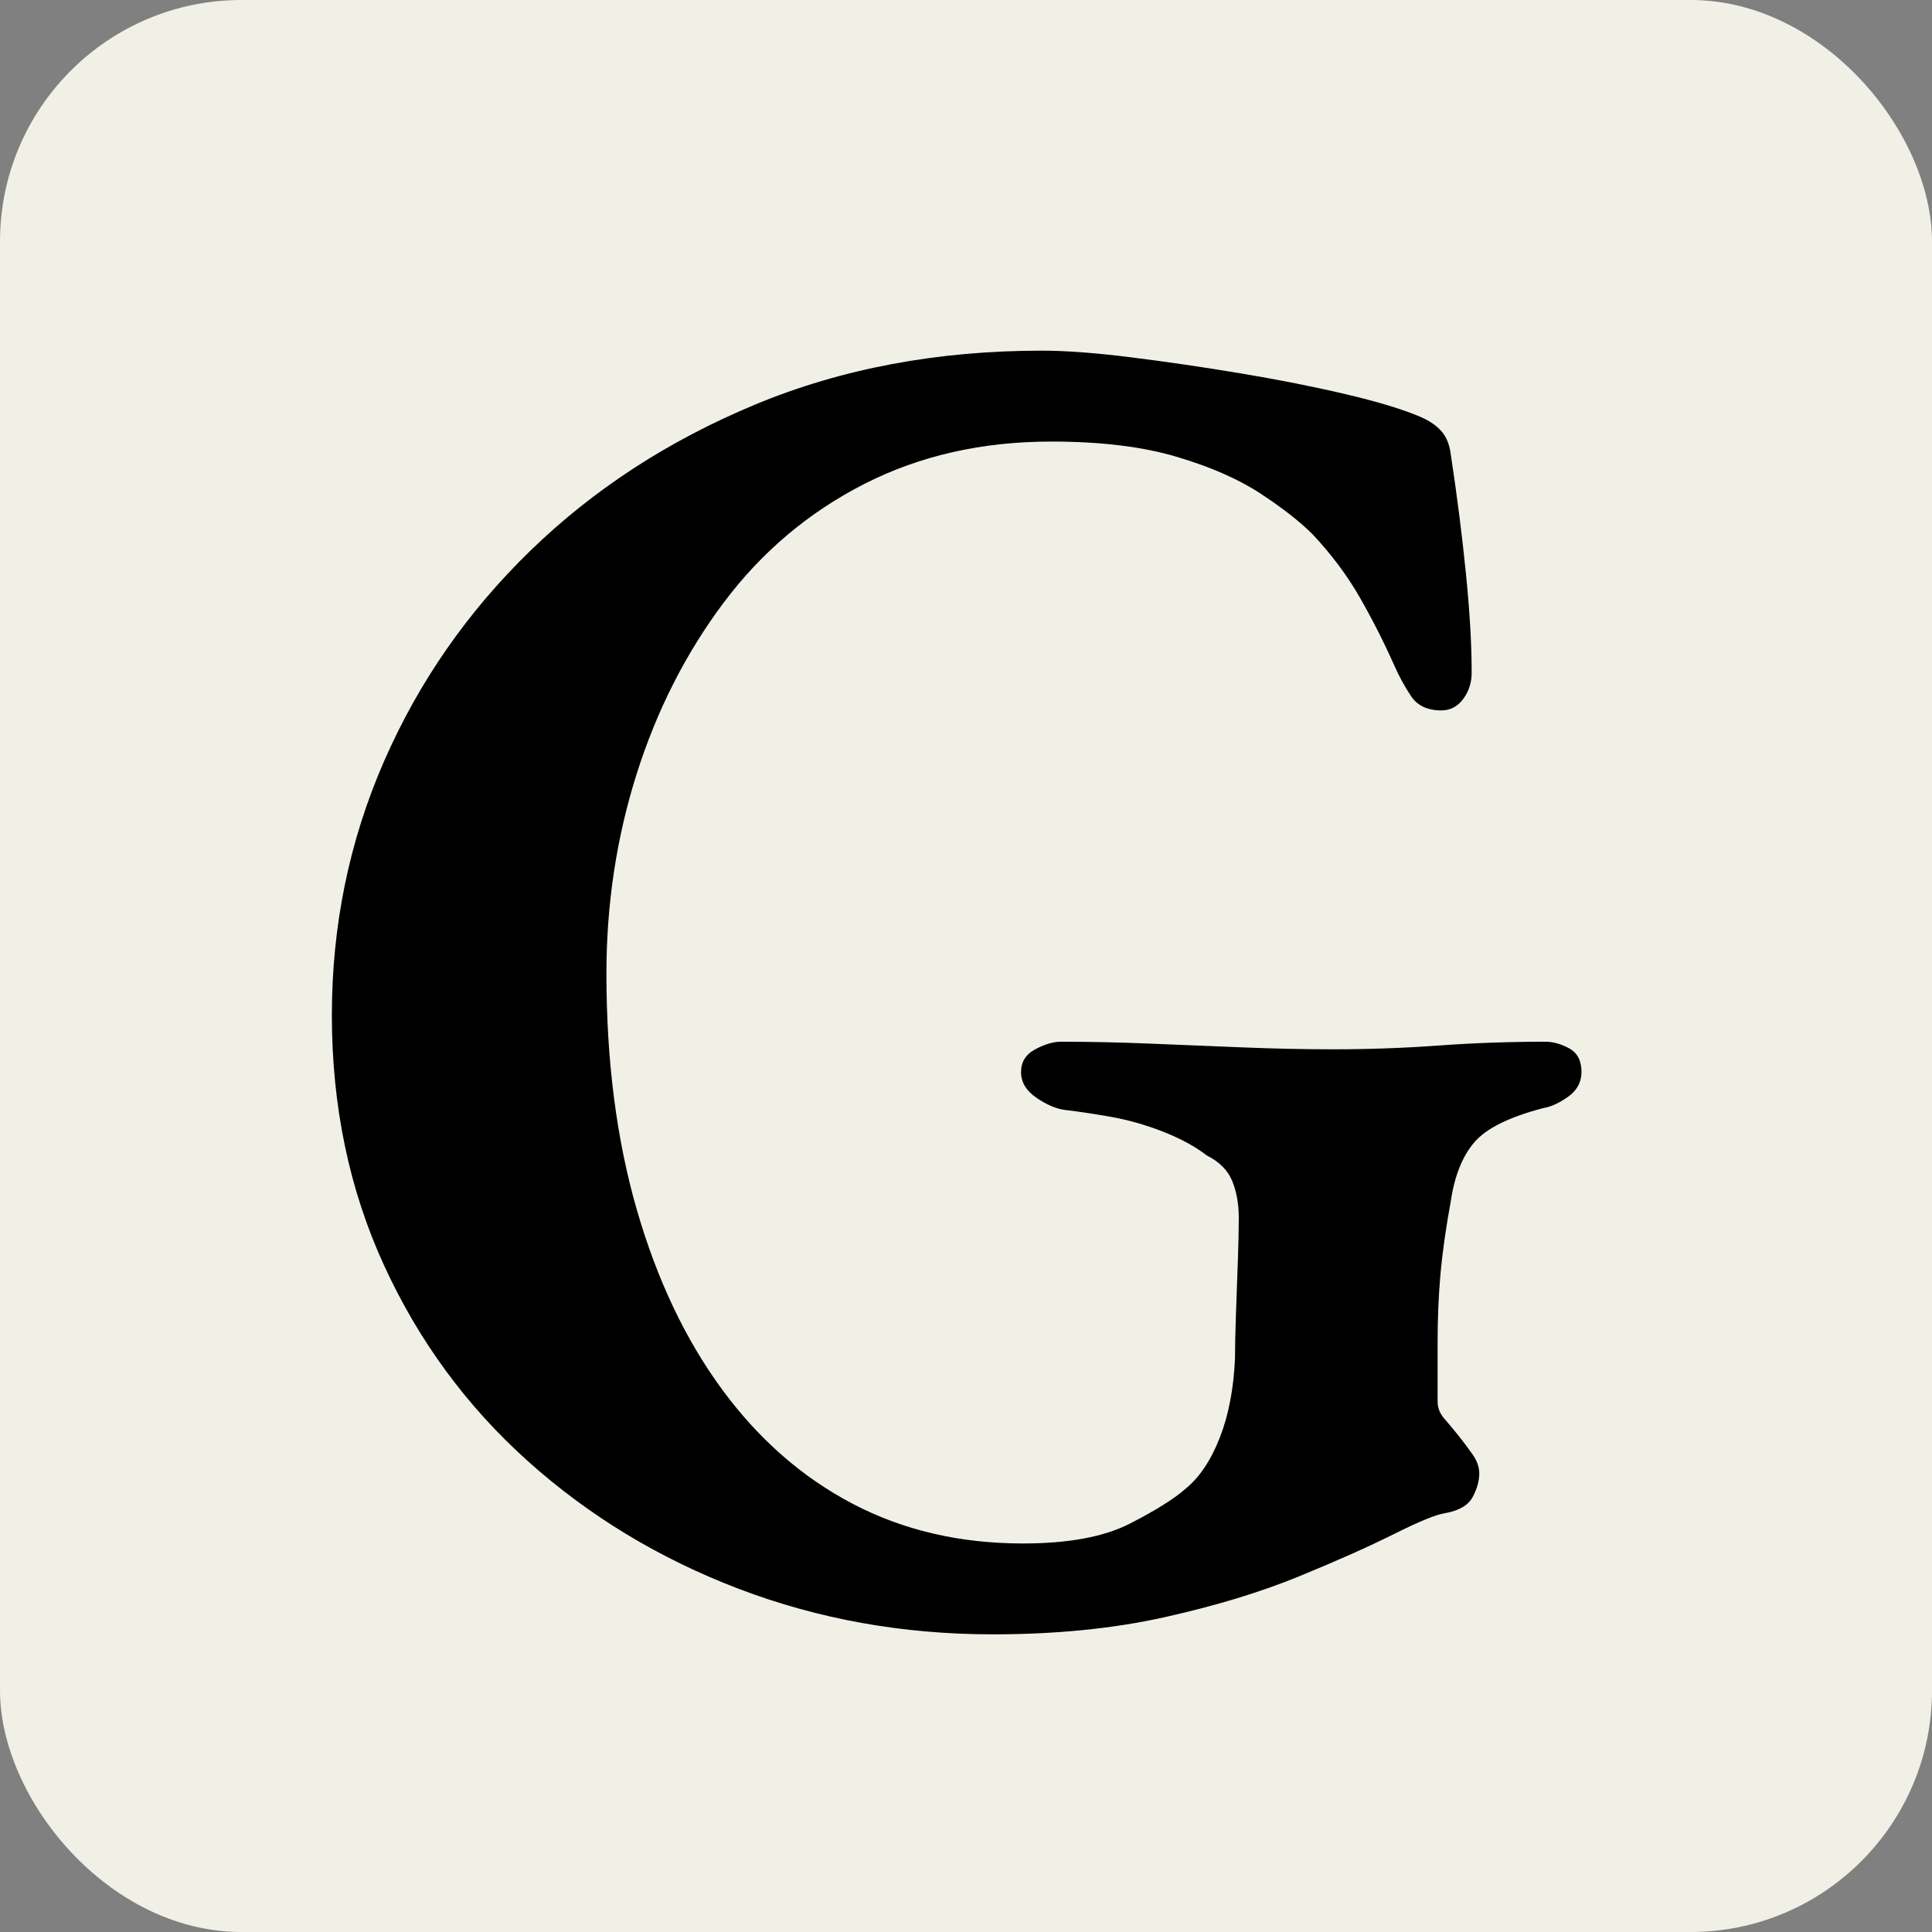 <svg xmlns="http://www.w3.org/2000/svg" viewBox="0 0 512 512" width="100%" height="100%"><rect x="0" y="0" width="512" height="512" fill="#808080" stroke="none"/><rect width="512" height="512" rx="64" ry="64" fill="#f0f0e6"/><path d="M192.17 7.02L192.17 7.02Q156.55 7.02 124.94-5.02Q93.33-17.06 68.99-38.89Q44.66-60.71 30.86-90.82Q17.06-120.92 17.06-157.05L17.06-157.05Q17.06-192.68 30.86-224.29Q44.66-255.90 69.74-280.23Q94.83-304.57 129.20-318.87Q163.57-333.17 205.22-333.17L205.22-333.17Q214.75-333.17 228.80-331.41Q242.85-329.66 257.90-327.15Q272.96-324.64 285.75-321.63Q298.55-318.62 305.57-315.61L305.57-315.61Q309.08-314.10 311.09-311.84Q313.10-309.59 313.60-305.57L313.60-305.57Q316.11-289.01 317.61-273.96Q319.12-258.91 319.12-247.87L319.12-247.87Q319.12-243.86 316.86-240.84Q314.60-237.83 311.09-237.83L311.09-237.83Q305.57-237.83 303.06-241.60Q300.55-245.36 298.55-249.88L298.55-249.88Q294.53-258.91 289.52-267.69Q284.50-276.47 276.97-284.50L276.97-284.50Q271.95-289.52 263.17-295.29Q254.39-301.06 240.84-305.07Q227.30-309.08 207.73-309.08L207.73-309.08Q180.13-309.08 158.05-297.79Q135.98-286.50 120.92-266.43Q105.87-246.36 97.84-221.03Q89.82-195.69 89.82-168.09L89.82-168.09Q89.82-133.47 97.84-105.62Q105.87-77.77 120.42-57.95Q134.97-38.13 155.04-27.60Q175.11-17.06 200.20-17.06L200.20-17.06Q218.27-17.06 228.55-22.33Q238.84-27.60 243.35-31.61L243.35-31.61Q248.87-36.13 252.39-45.16Q255.90-54.19 256.40-66.23L256.40-66.23Q256.40-70.75 256.65-77.77Q256.90-84.80 257.15-91.82Q257.40-98.85 257.40-103.36L257.40-103.36Q257.40-108.88 255.65-113.15Q253.89-117.41 248.87-119.92L248.87-119.92Q244.36-123.43 237.33-126.19Q230.31-128.95 223.03-130.21Q215.76-131.46 211.24-131.96L211.24-131.96Q207.73-132.46 203.71-135.22Q199.70-137.98 199.70-142.00L199.70-142.00Q199.70-146.01 203.46-148.02Q207.23-150.03 210.24-150.03L210.24-150.03Q221.78-150.03 234.07-149.52Q246.36-149.02 258.66-148.52Q270.95-148.02 282.49-148.02L282.49-148.02Q296.54-148.02 310.34-149.02Q324.14-150.03 338.69-150.03L338.69-150.03Q341.70-150.03 344.96-148.27Q348.22-146.51 348.22-142.00L348.22-142.00Q348.22-137.98 344.71-135.48Q341.20-132.97 338.19-132.46L338.19-132.46Q324.64-128.95 319.87-123.43Q315.11-117.91 313.60-107.88L313.60-107.88Q311.59-96.84 310.84-88.31Q310.09-79.78 310.09-70.25L310.09-70.25L310.09-54.69Q310.09-52.18 311.84-50.18Q313.60-48.17 315.61-45.66L315.61-45.66Q317.61-43.15 319.37-40.64Q321.13-38.13 321.13-35.62L321.13-35.62Q321.13-32.61 319.37-29.35Q317.61-26.09 312.09-25.09L312.09-25.09Q308.58-24.59 298.55-19.57Q288.51-14.55 273.21-8.28Q257.90-2.01 237.58 2.51Q217.26 7.02 192.17 7.02Z" fill="#000000" transform="translate(70.889, 426.097)"/></svg>
